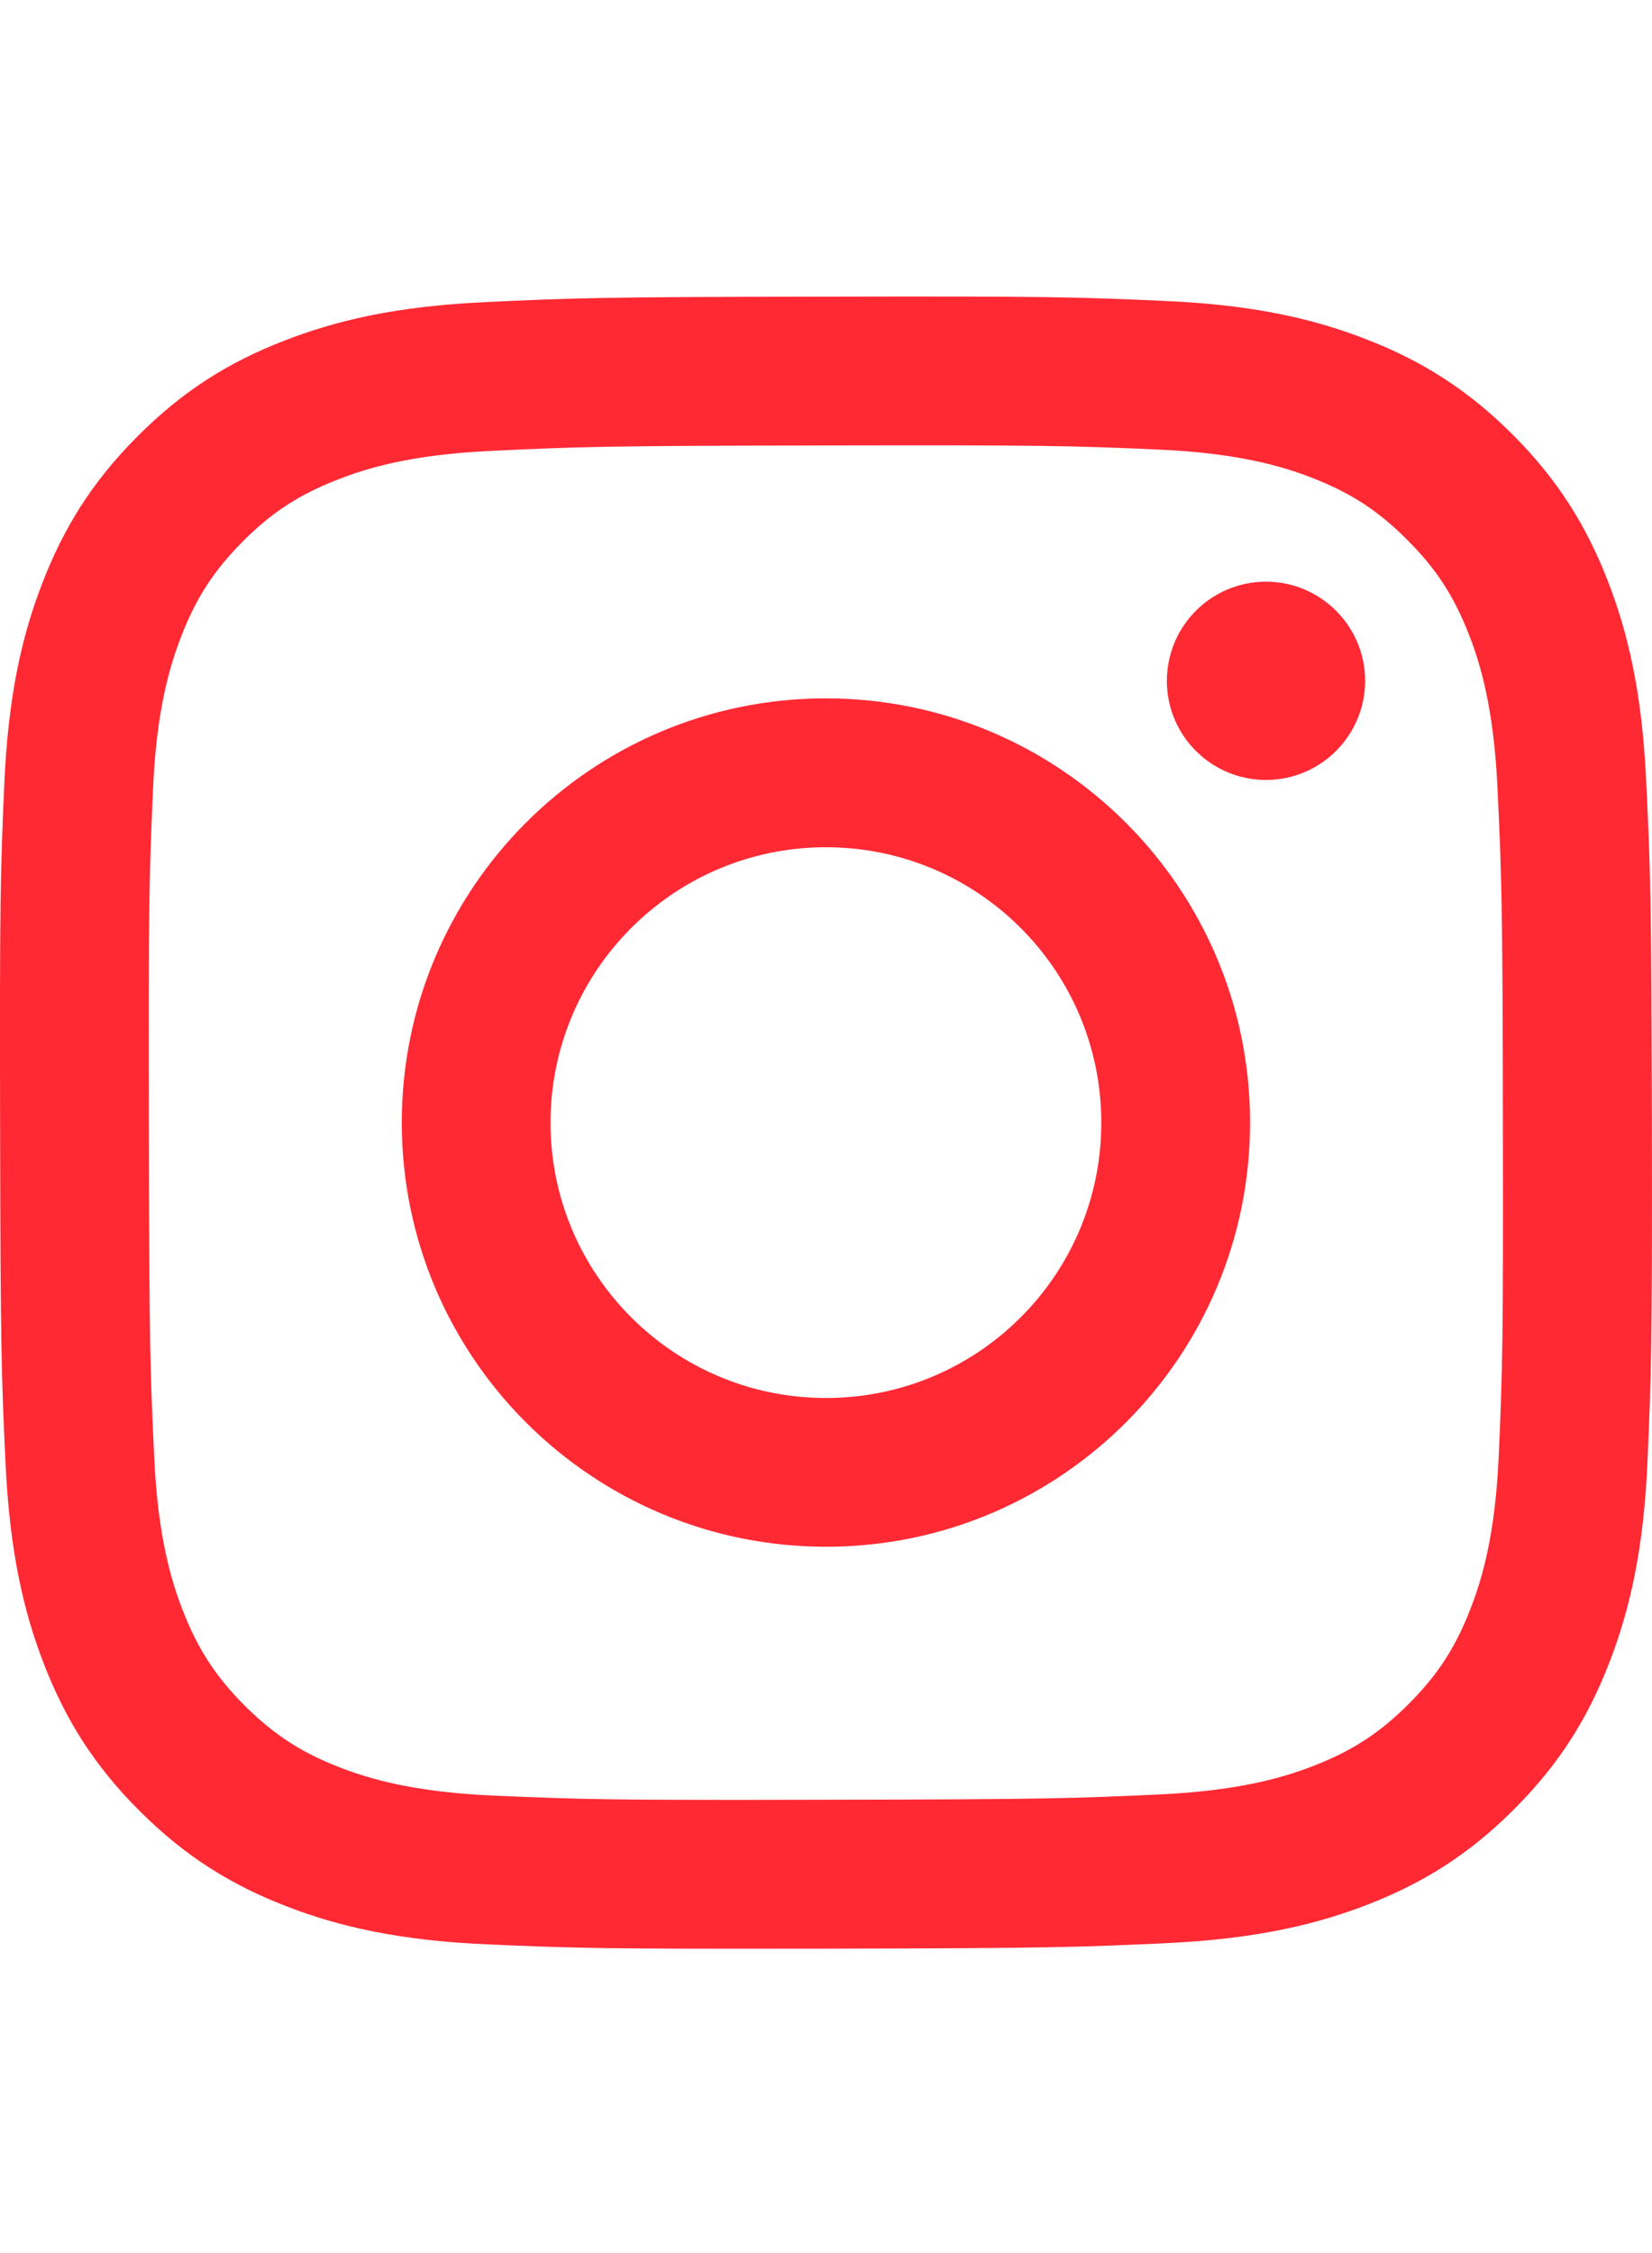 <?xml version="1.0" encoding="utf-8"?>

<!DOCTYPE svg PUBLIC "-//W3C//DTD SVG 1.1//EN" "http://www.w3.org/Graphics/SVG/1.1/DTD/svg11.dtd">
<svg version="1.1" xmlns="http://www.w3.org/2000/svg" xmlns:xlink="http://www.w3.org/1999/xlink" x="0px"
	 y="0px" width="33px" height="45px" viewBox="0 0 33 45" enable-background="new 0 0 33 45" xml:space="preserve">
<g>
	<g>
		<g>
			<defs>
				<path id="SVGID_1_" d="M9.665,6.036C7.909,6.119,6.71,6.4,5.662,6.811C4.578,7.232,3.657,7.8,2.743,8.719
					c-0.916,0.918-1.477,1.84-1.897,2.926c-0.408,1.05-0.682,2.249-0.76,4.005c-0.077,1.761-0.094,2.322-0.084,6.803
					c0.007,4.48,0.027,5.043,0.11,6.803c0.085,1.756,0.365,2.955,0.774,4.002c0.424,1.086,0.991,2.004,1.911,2.92
					c0.917,0.914,1.839,1.477,2.924,1.896c1.05,0.406,2.251,0.684,4.007,0.76c1.761,0.078,2.322,0.094,6.799,0.086
					c4.484-0.008,5.045-0.029,6.805-0.111c1.756-0.086,2.954-0.367,4.004-0.775c1.082-0.424,2.004-0.988,2.918-1.908
					c0.916-0.918,1.477-1.84,1.896-2.926c0.407-1.051,0.683-2.25,0.76-4.006c0.076-1.76,0.096-2.322,0.088-6.804
					c-0.01-4.481-0.029-5.041-0.115-6.801c-0.082-1.758-0.363-2.955-0.773-4.004c-0.424-1.084-0.989-2.002-1.907-2.919
					c-0.919-0.914-1.842-1.477-2.928-1.896c-1.049-0.407-2.249-0.683-4.005-0.759c-1.76-0.079-2.321-0.096-6.804-0.086
					C11.986,5.931,11.423,5.951,9.665,6.036 M9.857,35.863c-1.609-0.07-2.484-0.338-3.065-0.561c-0.771-0.297-1.32-0.656-1.899-1.23
					c-0.578-0.578-0.936-1.127-1.238-1.896c-0.225-0.58-0.499-1.453-0.574-3.062c-0.082-1.738-0.1-2.26-0.108-6.667
					c-0.009-4.404,0.007-4.926,0.083-6.667c0.068-1.606,0.338-2.482,0.561-3.062c0.298-0.772,0.654-1.322,1.231-1.902
					s1.124-0.936,1.896-1.237c0.581-0.226,1.454-0.498,3.061-0.573c1.74-0.083,2.26-0.102,6.666-0.109
					c4.405-0.009,4.927,0.006,6.669,0.082c1.606,0.071,2.48,0.337,3.063,0.562c0.771,0.299,1.32,0.653,1.897,1.231
					c0.58,0.576,0.939,1.125,1.241,1.896c0.226,0.58,0.496,1.455,0.572,3.062c0.082,1.74,0.103,2.262,0.108,6.666
					c0.008,4.405-0.006,4.927-0.082,6.667c-0.07,1.609-0.338,2.482-0.563,3.064c-0.298,0.771-0.653,1.322-1.231,1.9
					c-0.574,0.576-1.123,0.938-1.895,1.238c-0.578,0.225-1.453,0.496-3.061,0.574c-1.741,0.08-2.262,0.1-6.668,0.107
					C12.12,35.957,11.597,35.939,9.857,35.863 M23.309,13.602c0.002,1.092,0.889,1.978,1.983,1.976
					c1.094-0.002,1.978-0.89,1.978-1.983c-0.003-1.092-0.892-1.979-1.985-1.977C24.191,11.62,23.308,12.509,23.309,13.602
					 M8.026,22.438c0.009,4.679,3.81,8.462,8.49,8.455c4.678-0.008,8.463-3.809,8.455-8.487c-0.008-4.679-3.812-8.465-8.49-8.458
					C11.803,13.958,8.017,17.758,8.026,22.438 M10.997,22.432c-0.003-3.037,2.455-5.504,5.491-5.51
					c3.038-0.005,5.505,2.452,5.511,5.489c0.008,3.039-2.452,5.505-5.488,5.511C13.472,27.928,11.003,25.471,10.997,22.432"/>
			</defs>
			<use xlink:href="#SVGID_1_"  overflow="visible" fill="#ff2934"/>
			<clipPath id="SVGID_2_">
				<use xlink:href="#SVGID_1_"  overflow="visible"/>
			</clipPath>
		</g>
	</g>
</g>
</svg>
